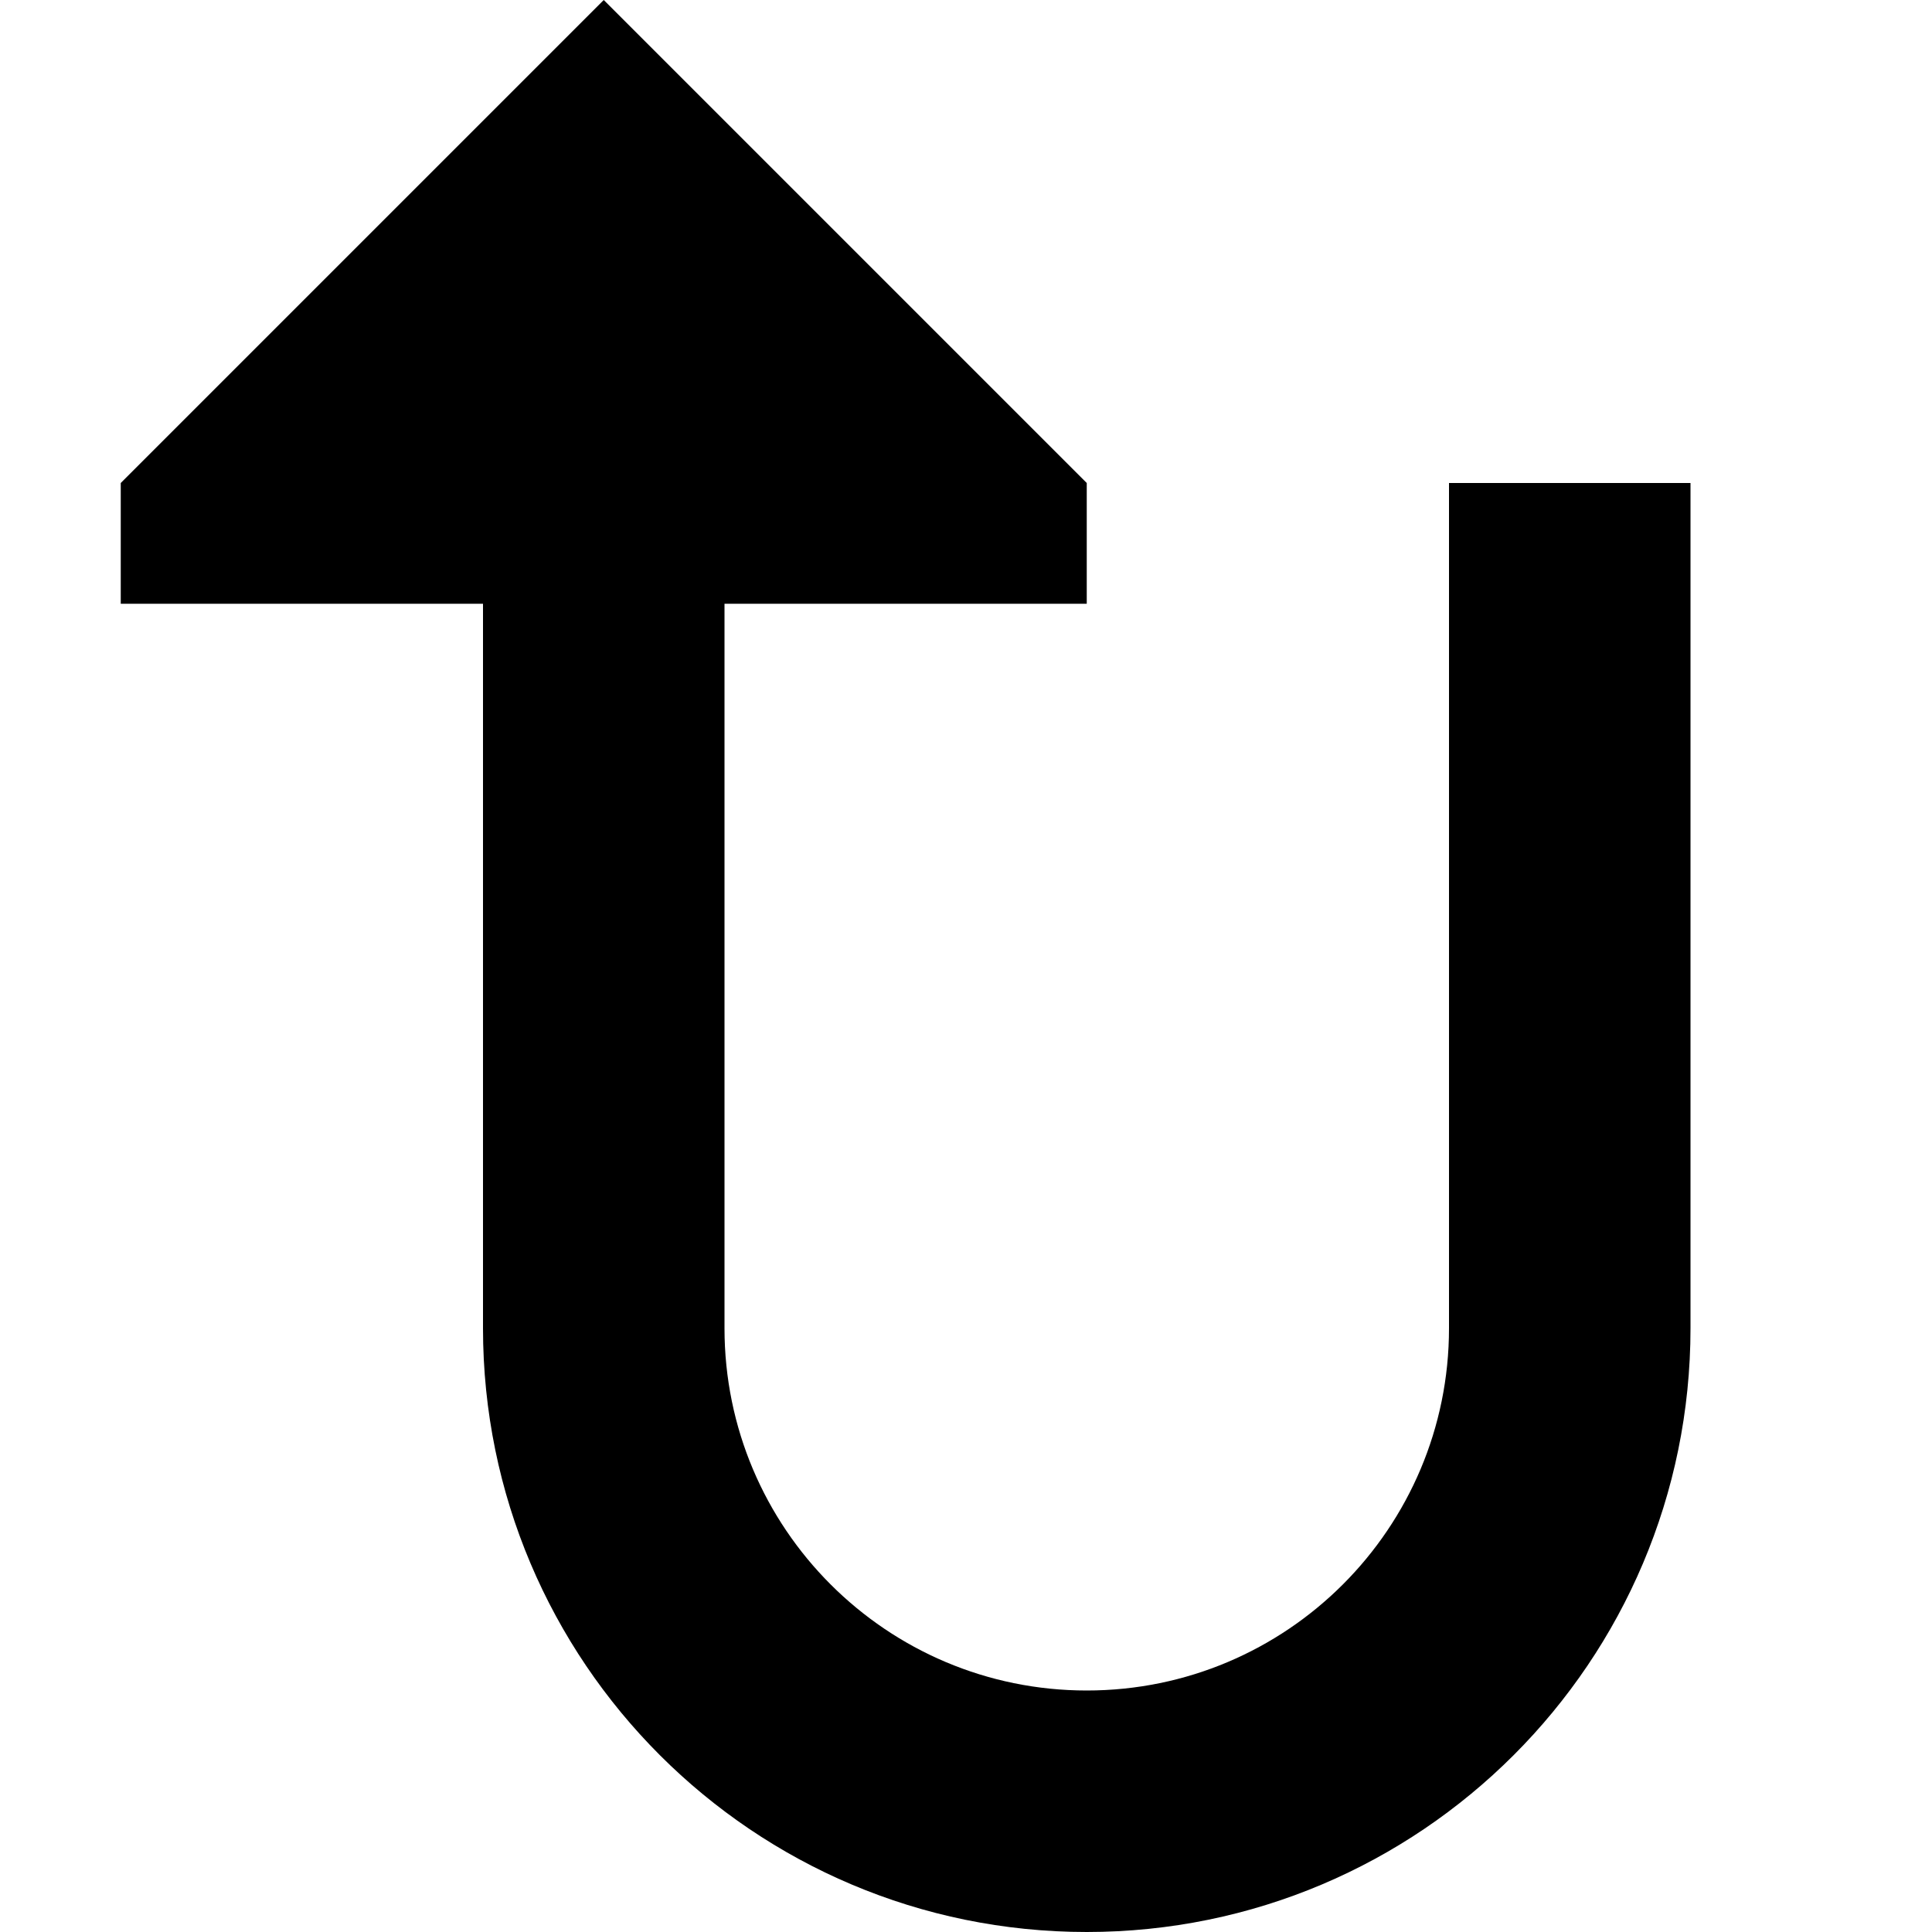 <?xml version="1.0" encoding="utf-8"?>
<svg width="800px" height="800px" viewBox="0 0 16 16" fill="none" xmlns="http://www.w3.org/2000/svg">
<path d="M1 5L1 4L5 0L9 4V5H6V11C6 12.657 7.343 14 9 14C10.657 14 12 12.657 12 11V4H14V11C14 13.761 11.761 16 9 16C6.239 16 4 13.761 4 11V5H1Z" fill="#000000"/>
</svg>